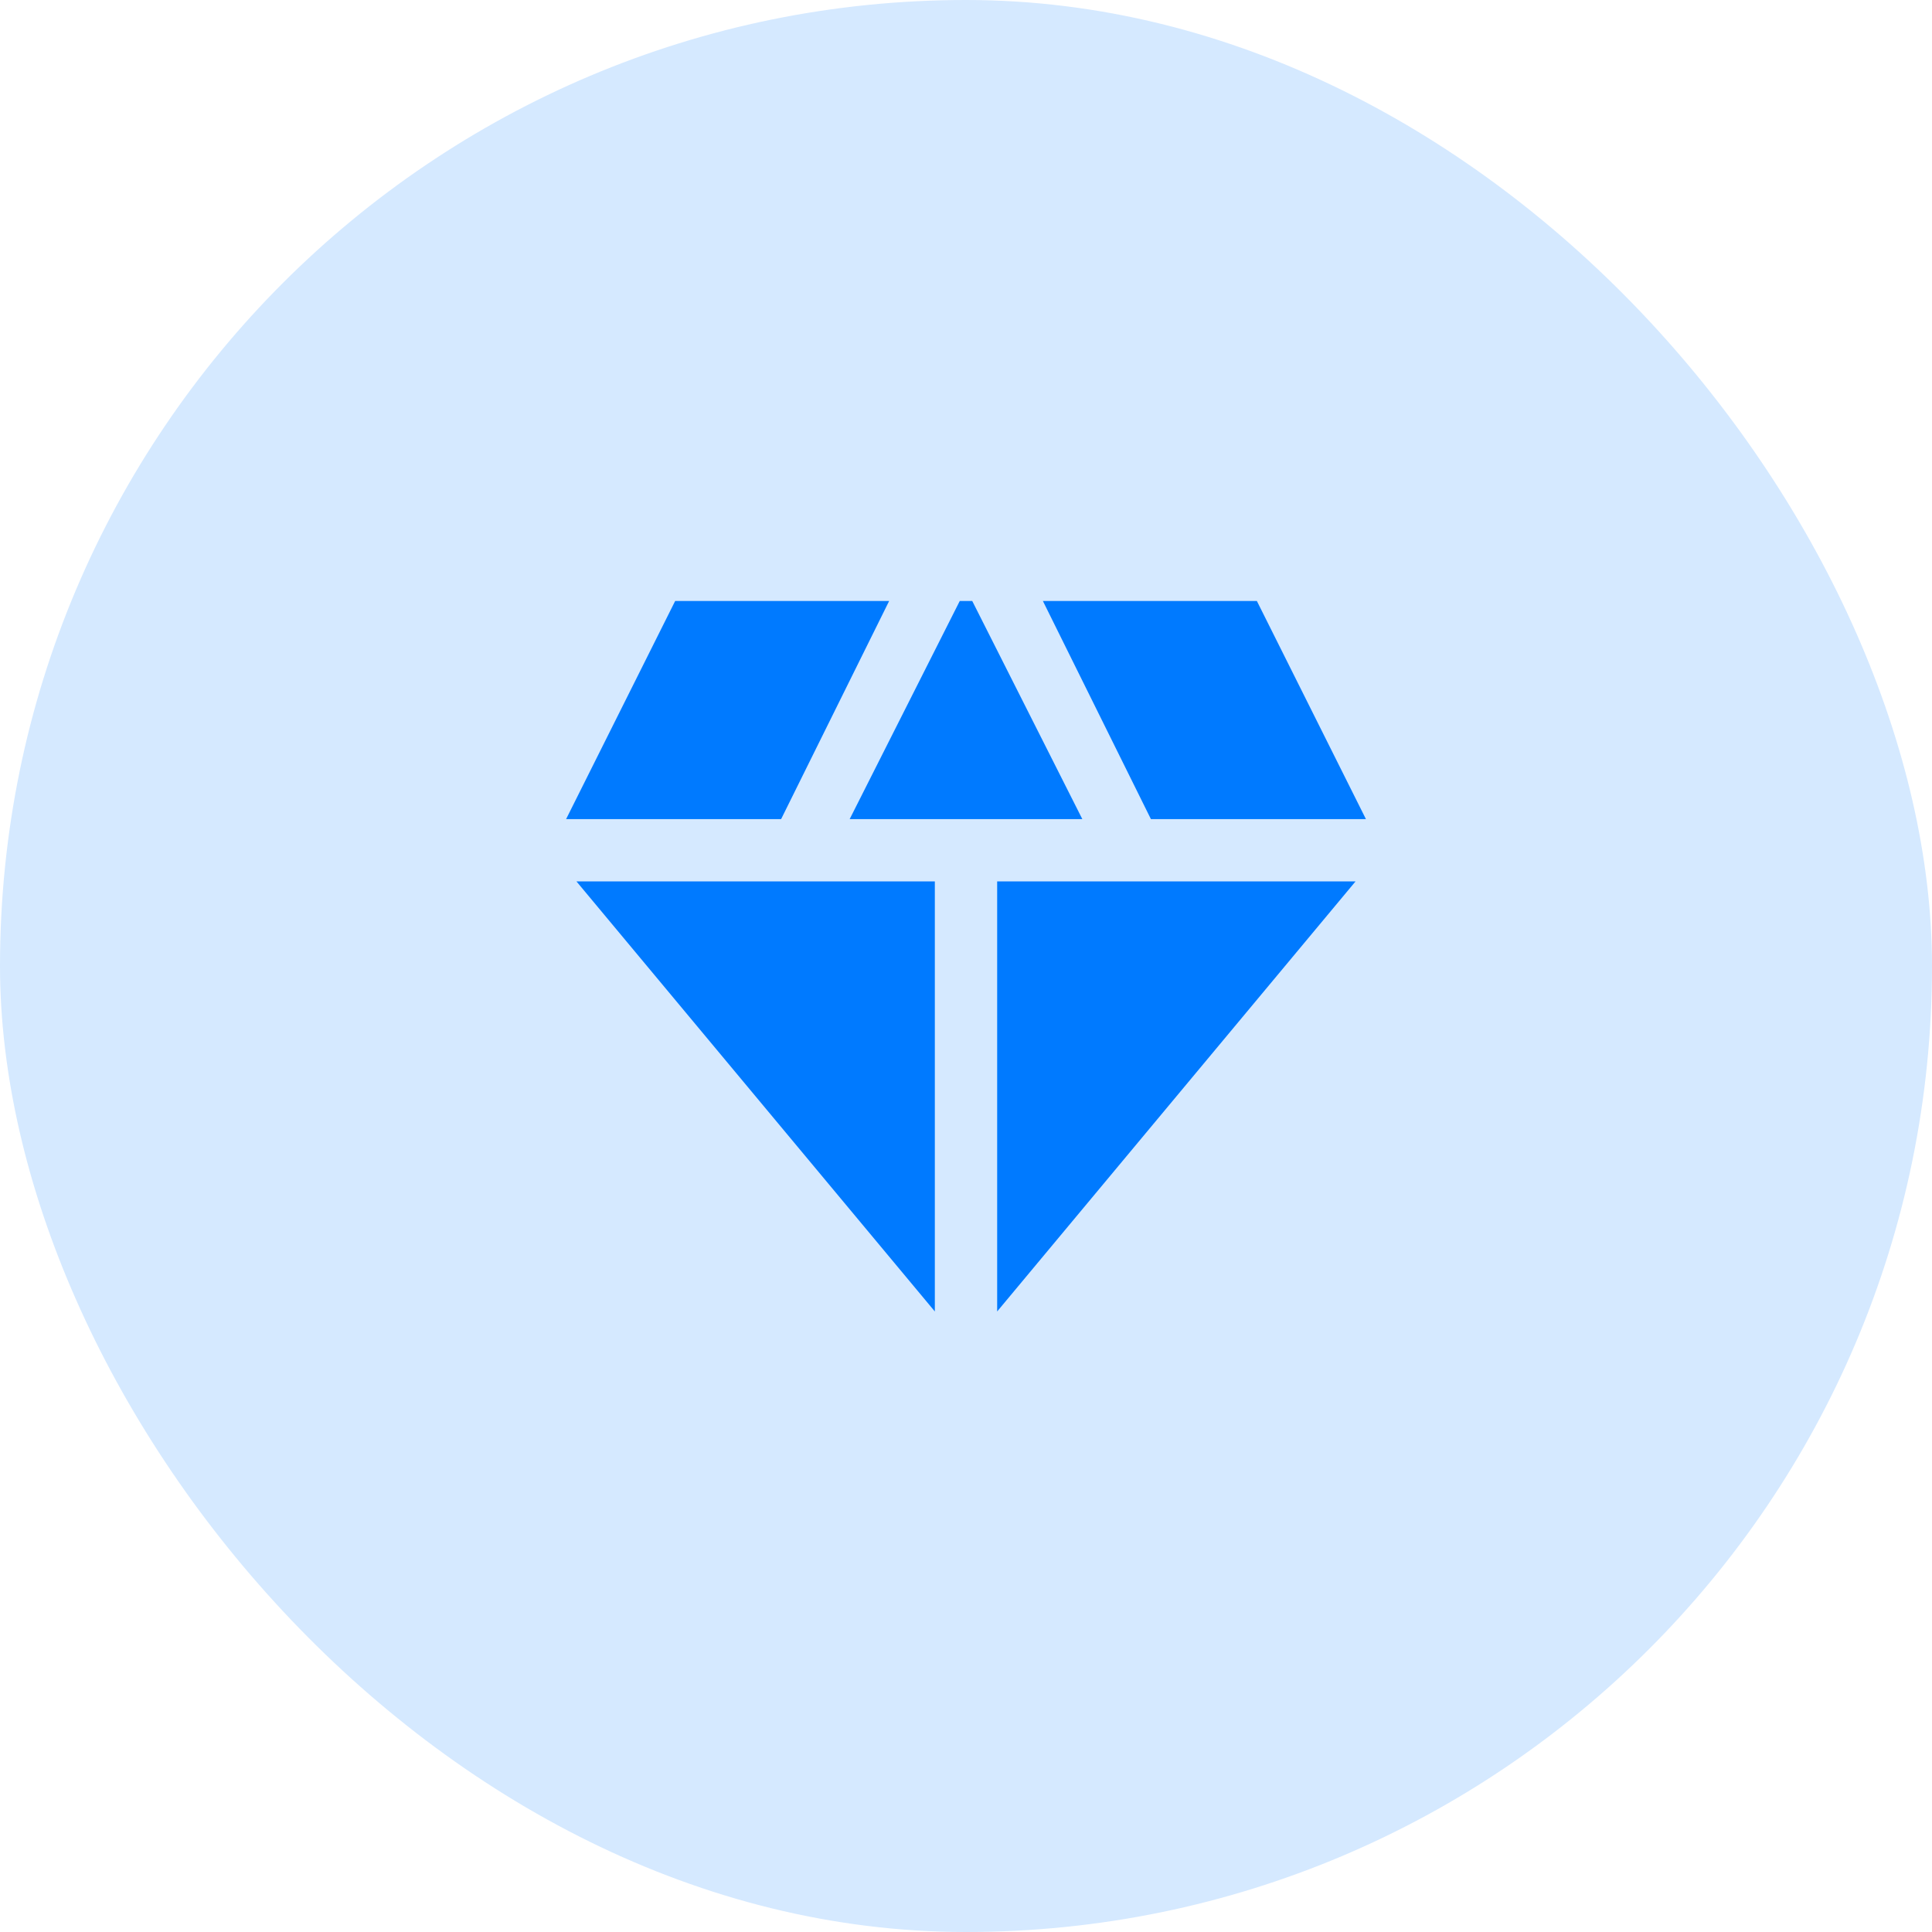 <?xml version="1.0" encoding="utf-8"?>
<svg xmlns="http://www.w3.org/2000/svg" fill="none" height="100%" overflow="visible" preserveAspectRatio="none" style="display: block;" viewBox="0 0 62 62" width="100%">
<g id="Frame 4">
<rect fill="#D5E9FF" height="62" rx="31" width="62"/>
<g id="material-symbols:diamond">
<path d="M27.267 26.286L30.8 19.286H31.2L34.733 26.286H27.267ZM30 42.086L18.5 28.286H30V42.086ZM32 42.086V28.286H43.5L32 42.086ZM36.934 26.286L33.467 19.286H40.334L43.834 26.286H36.934ZM18.167 26.286L21.667 19.286H28.534L25.067 26.286H18.167Z" fill="#007AFF" id="Vector"/>
</g>
</g>
</svg>